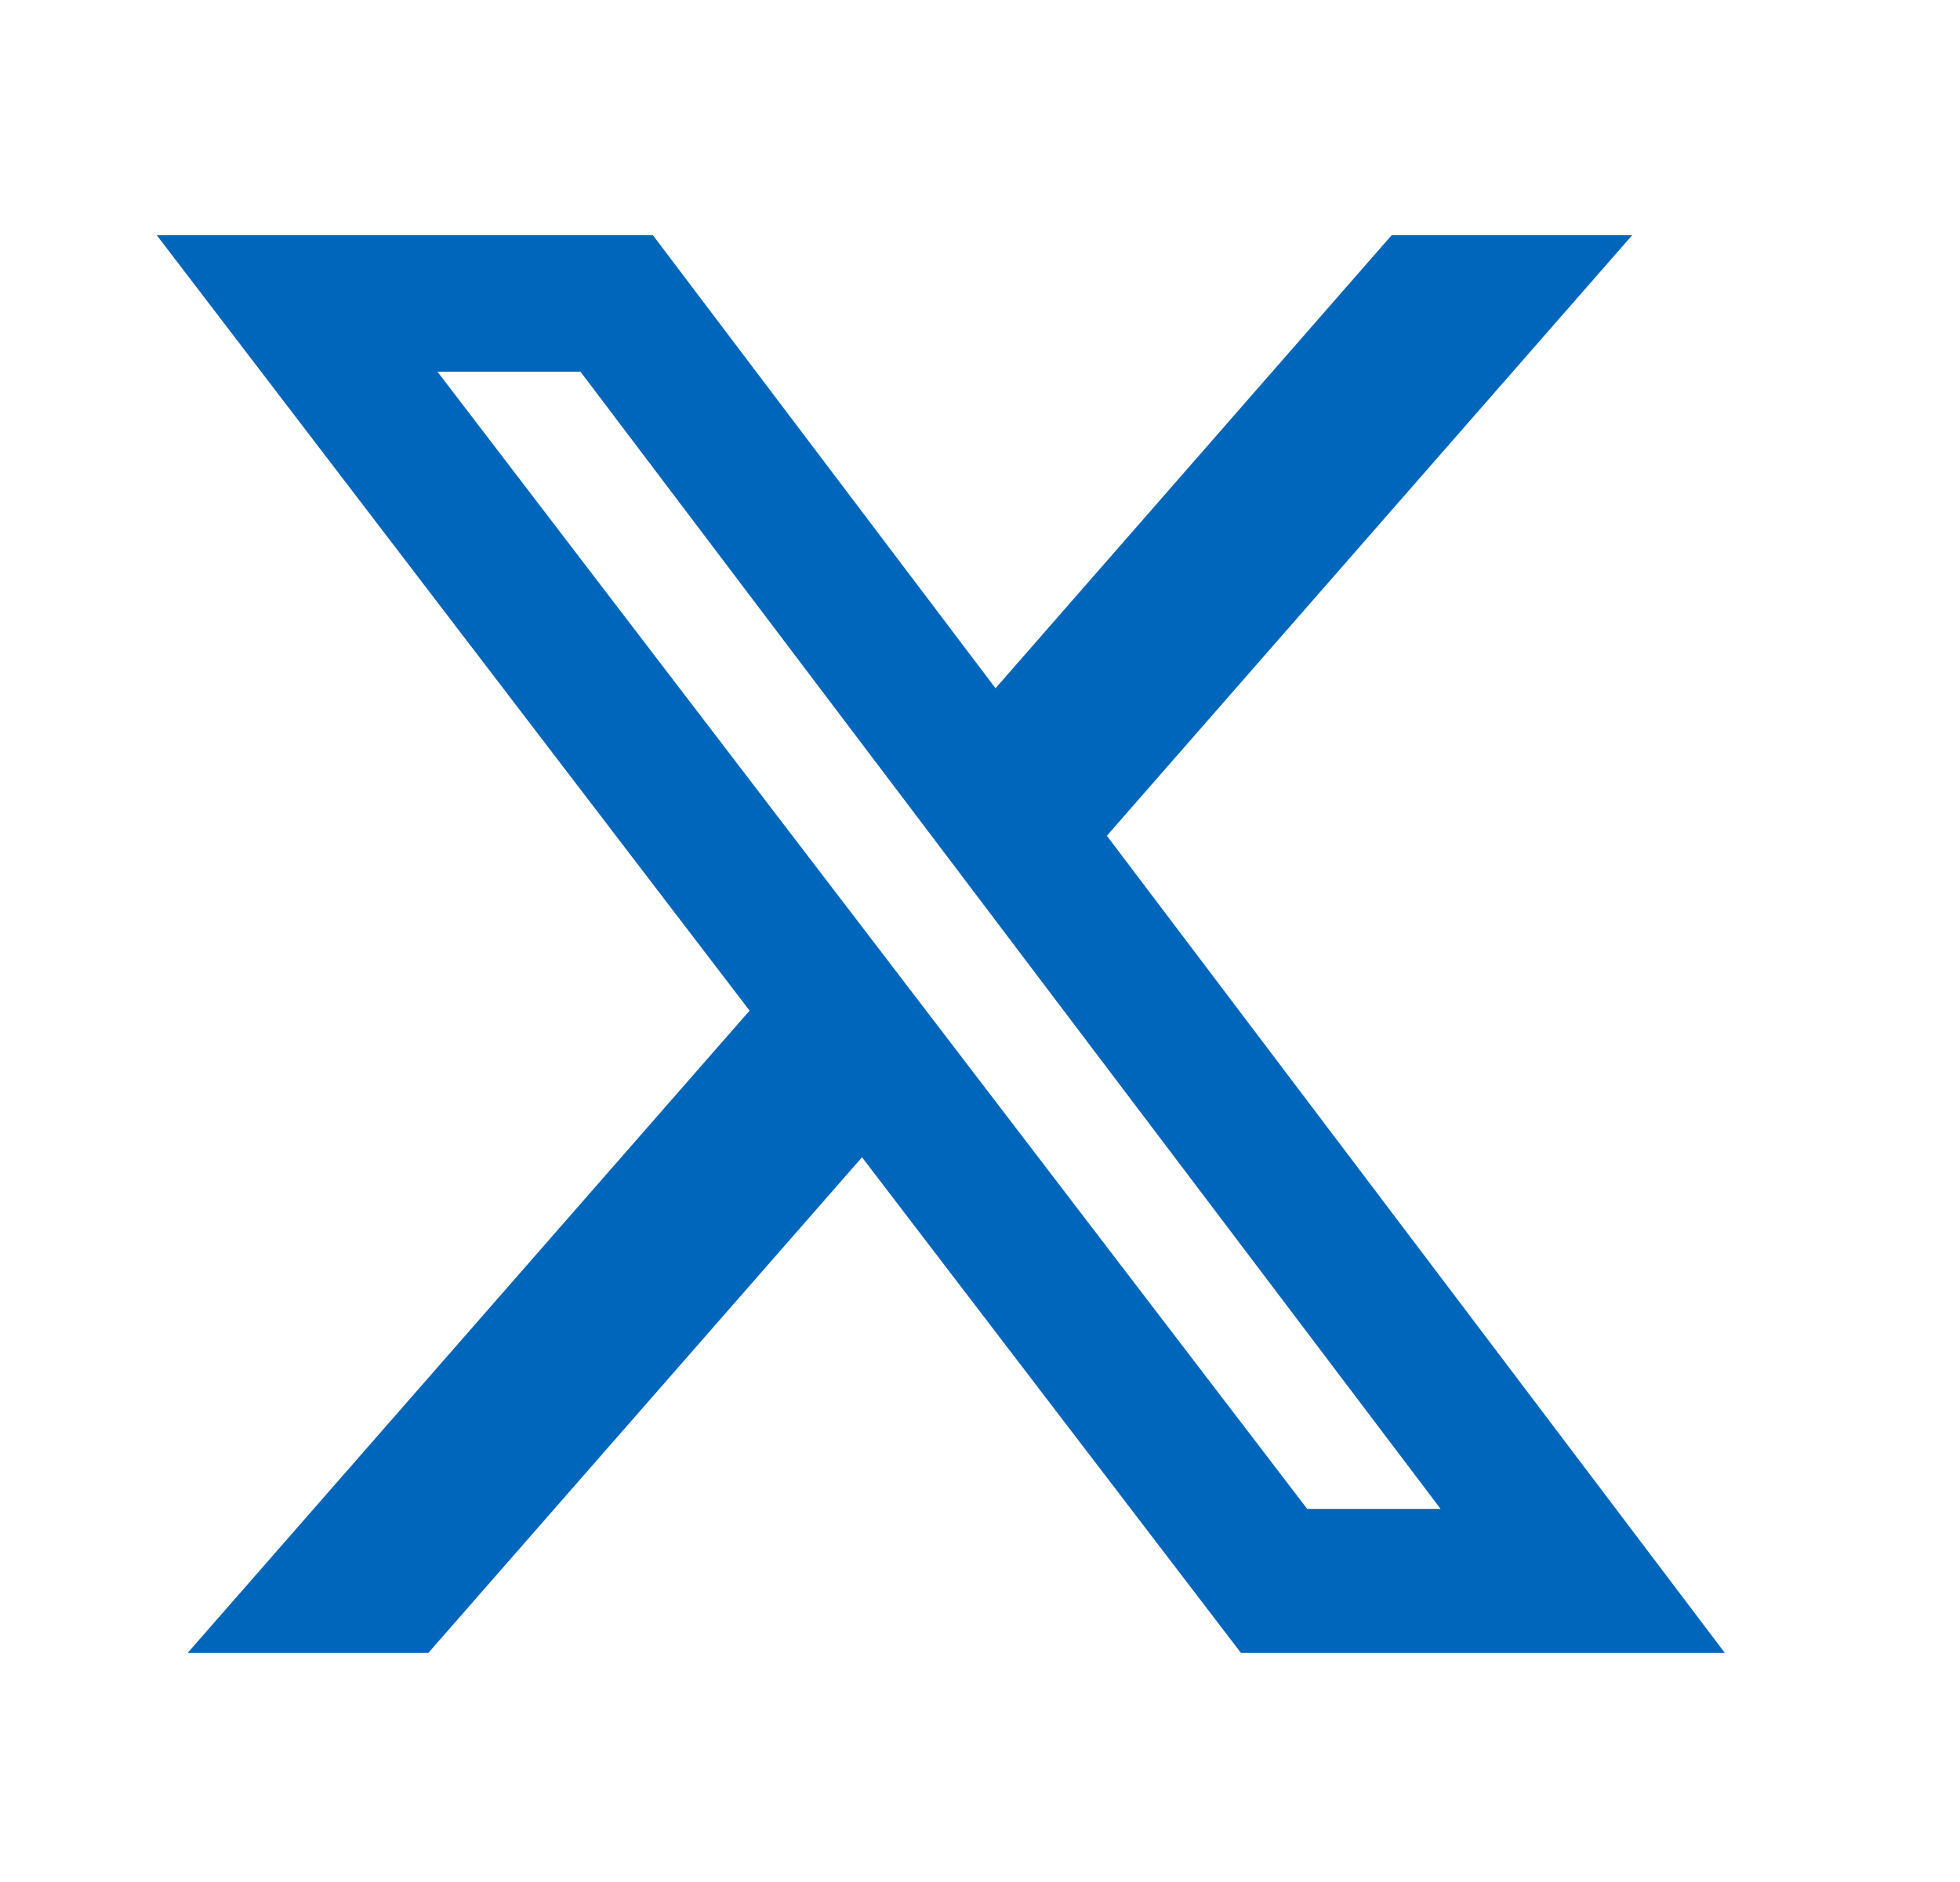<svg xmlns="http://www.w3.org/2000/svg" width="25" height="24" fill="currentColor" viewBox="0 0 25 24">
  <path fill="#0066BB" d="M17.751 3h3.067l-6.7 7.658L22 21.078h-6.172l-4.833-6.32-5.531 6.32h-3.07l7.167-8.19L2 3h6.328l4.37 5.777L17.75 3Zm-1.076 16.242h1.7L7.404 4.74H5.58l11.094 14.503Z"/>
</svg>
